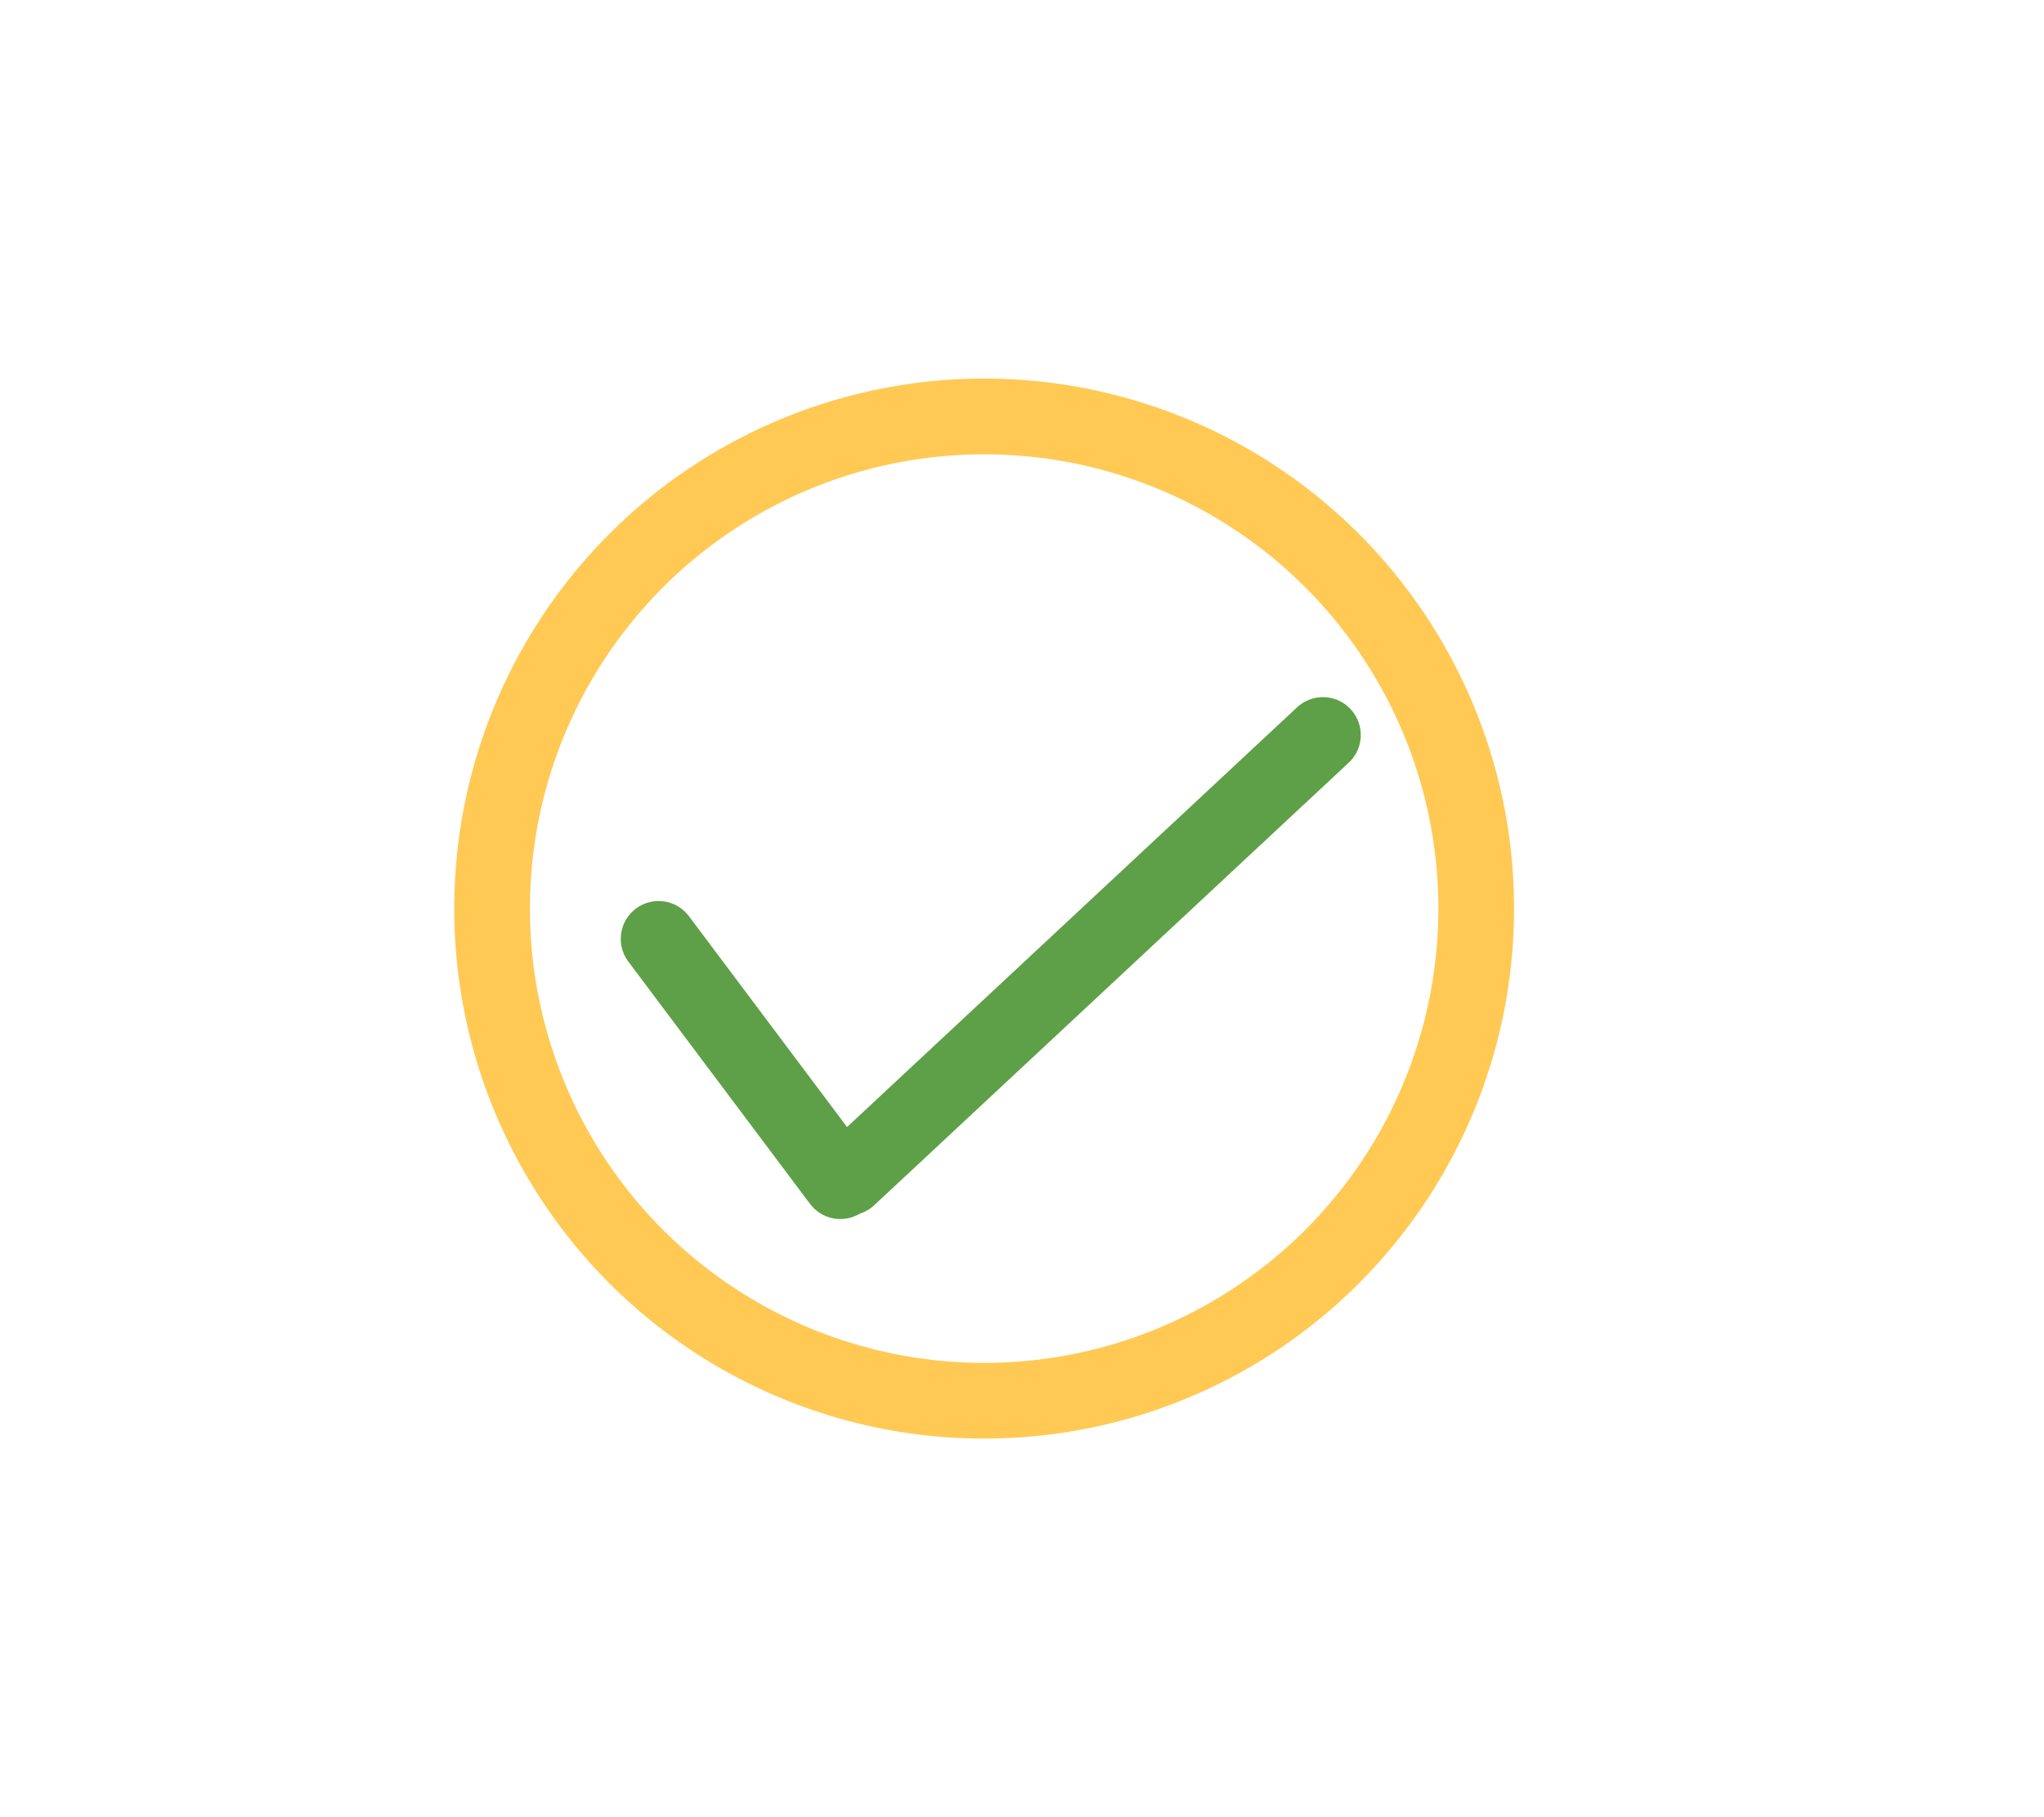 <svg width="27" height="24" viewBox="0 0 27 24" fill="none" xmlns="http://www.w3.org/2000/svg">
<circle cx="13" cy="12" r="6.5" stroke="#FFC954"/>
<line x1="8.7" y1="12.4" x2="11.1" y2="15.6" stroke="#5EA047" stroke-linecap="round"/>
<line x1="17.475" y1="9.707" x2="11.207" y2="15.552" stroke="#5EA047" stroke-linecap="round"/>
</svg>
